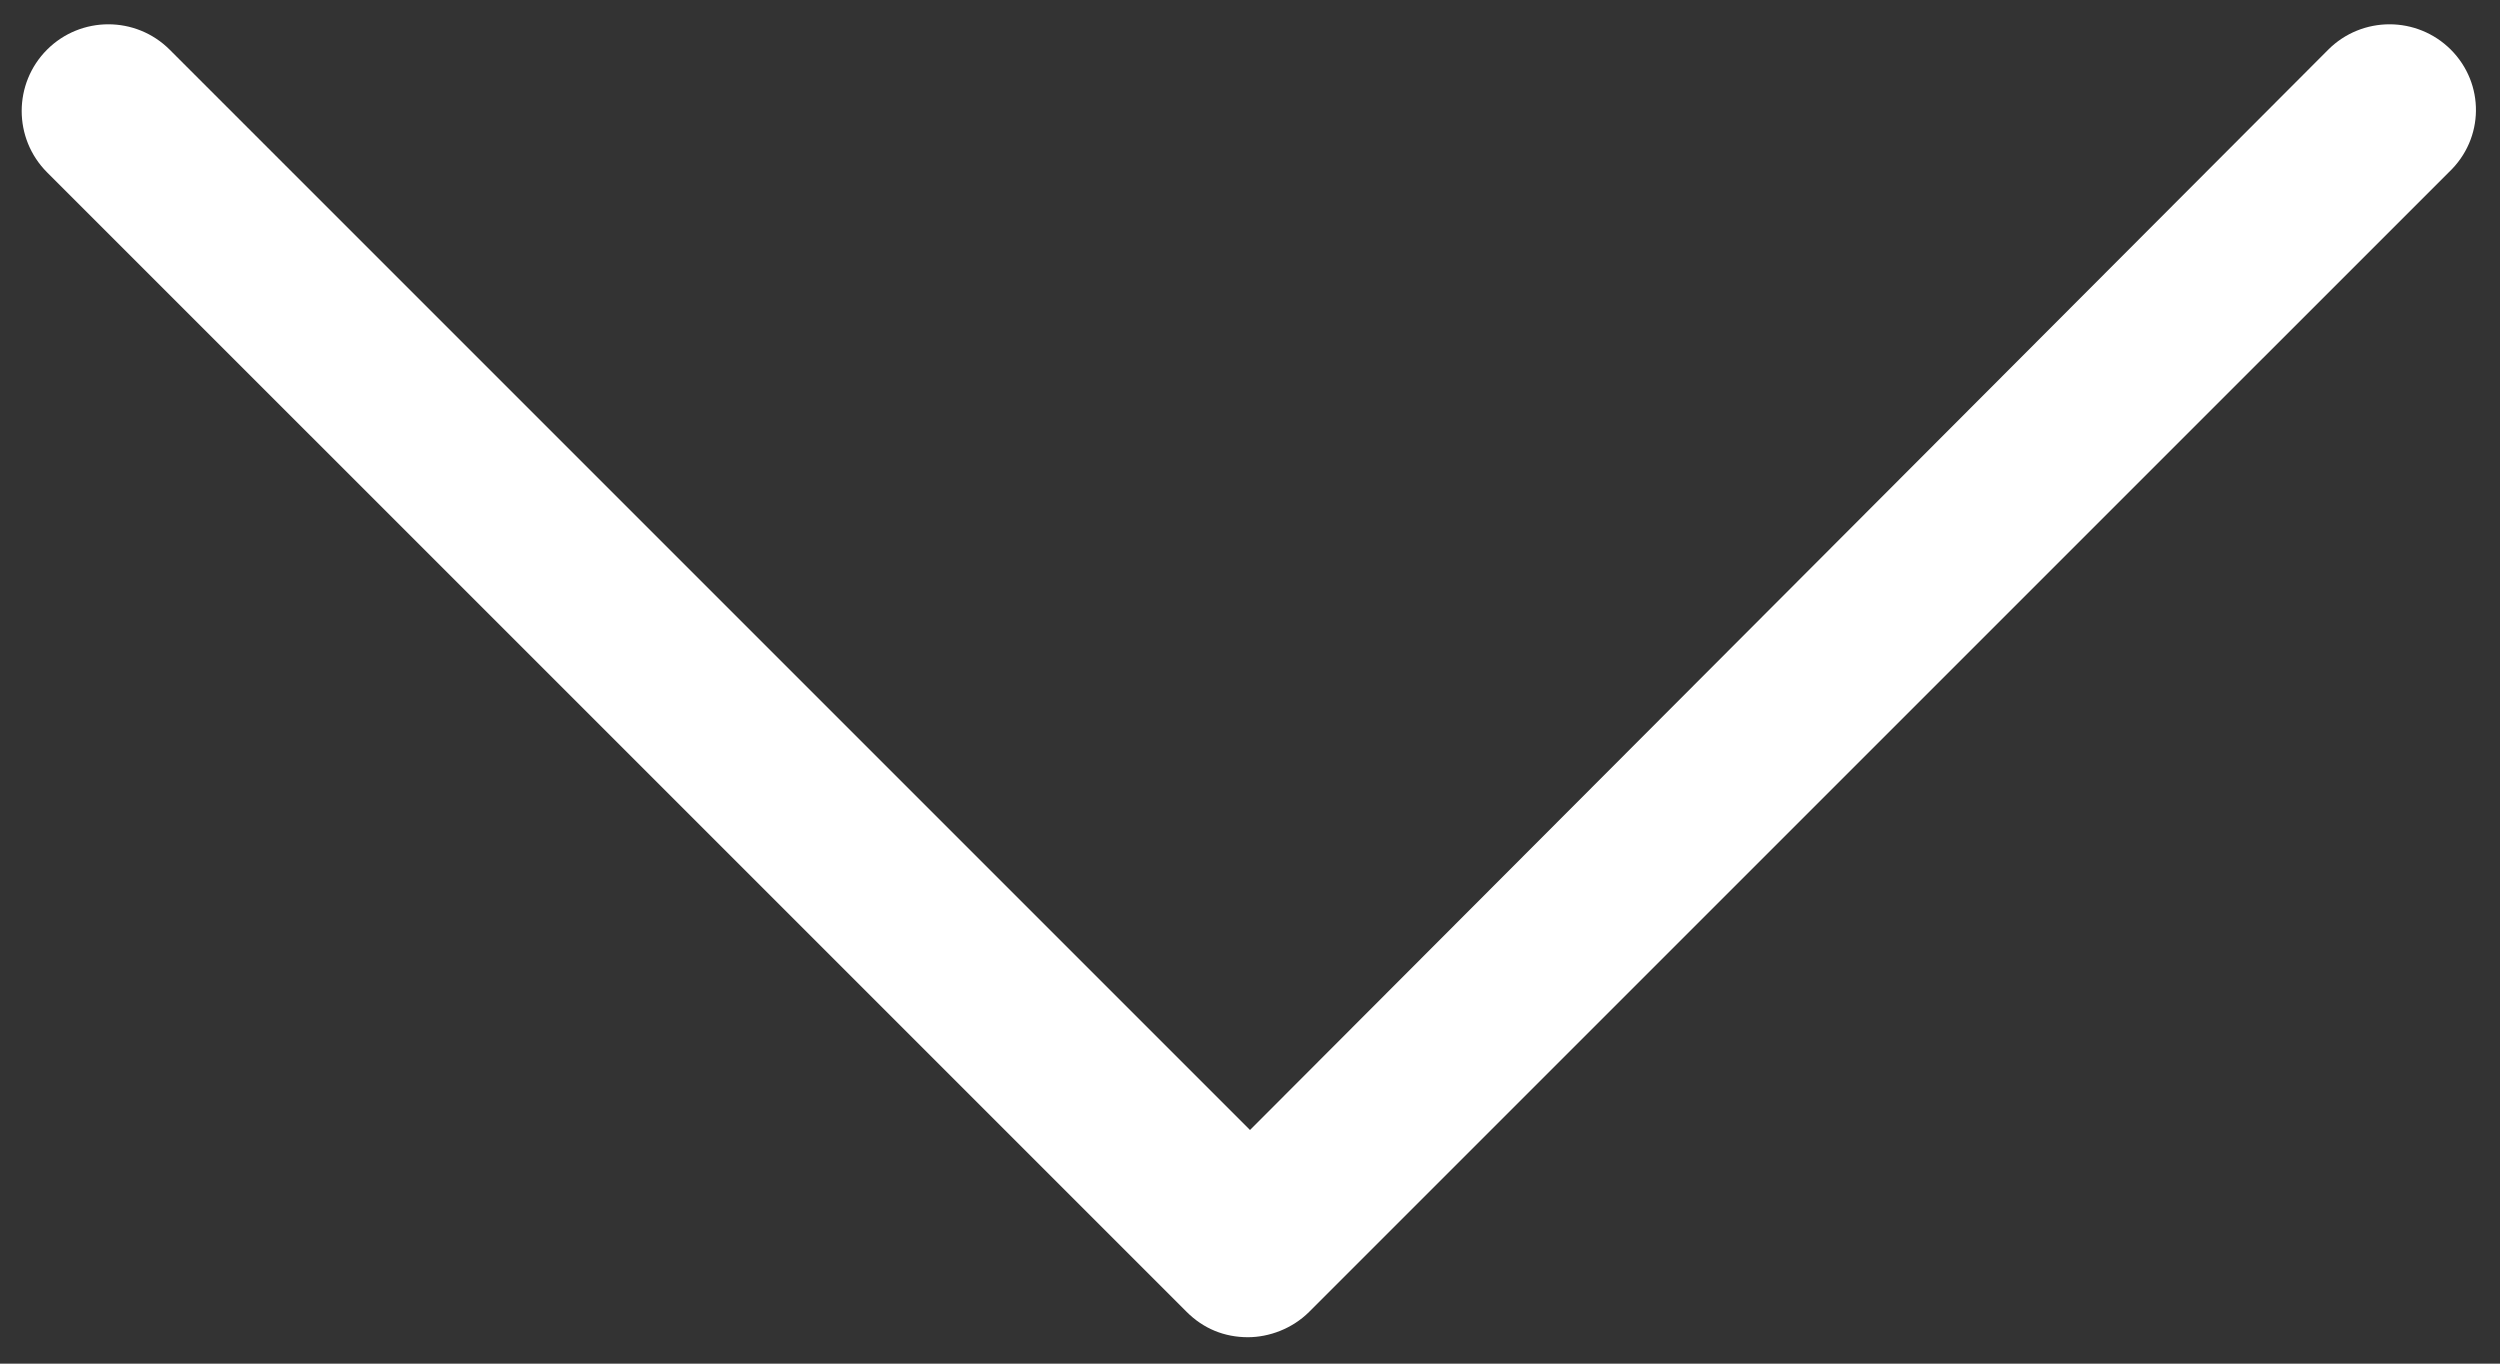 <?xml version="1.0" encoding="UTF-8"?> <svg xmlns="http://www.w3.org/2000/svg" width="44" height="24" viewBox="0 0 44 24" fill="none"><rect x="0" y="0" width="44" height="24" fill="#333333" stroke="none"/> <path d="M43.135 0.874C42.539 0.279 41.572 0.279 40.977 0.874L22 19.888L2.986 0.874C2.391 0.279 1.423 0.279 0.828 0.874C0.233 1.47 0.233 2.437 0.828 3.033L20.884 23.088C21.181 23.386 21.553 23.535 21.963 23.535C22.335 23.535 22.744 23.386 23.042 23.088L43.098 3.033C43.73 2.437 43.73 1.47 43.135 0.874Z" fill="white"></path> </svg> 
